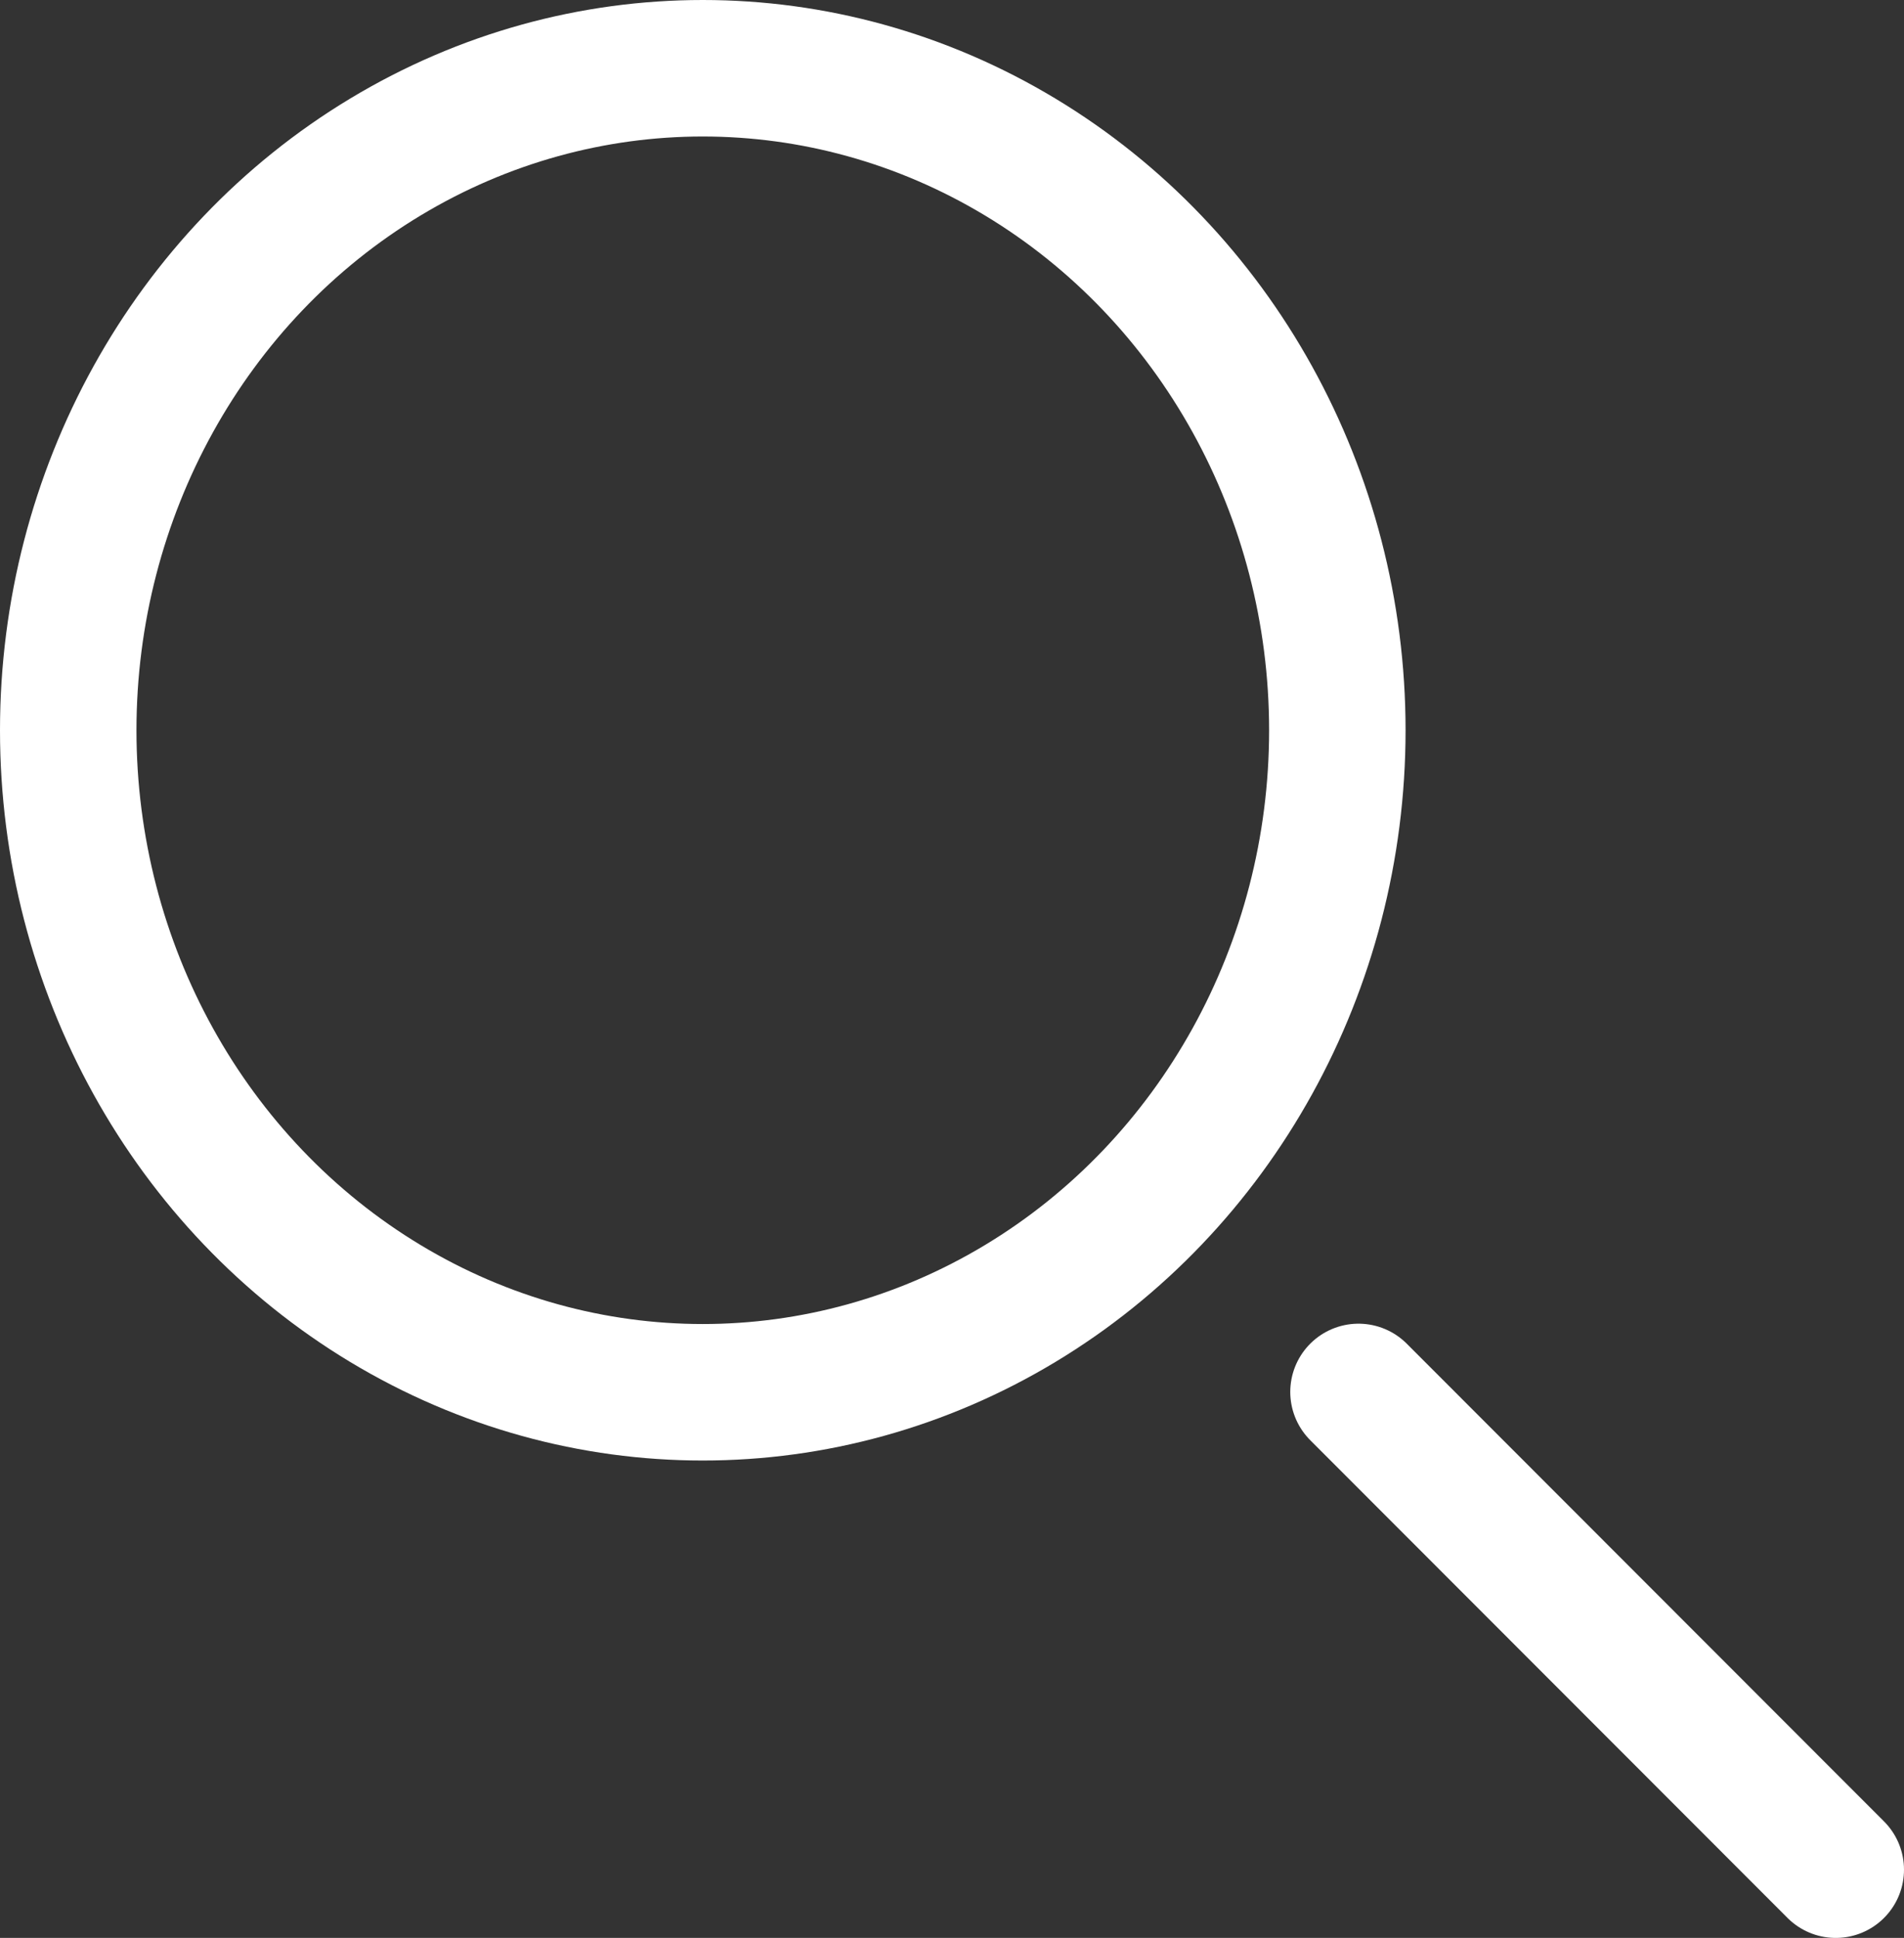 <svg id="Layer_1" data-name="Layer 1" xmlns="http://www.w3.org/2000/svg" viewBox="0 0 55.81 56.79"><rect x="0" y="0" width="55.81" height="56.79" fill="#333333" stroke="none"/><defs><style>.cls-1,.cls-2{fill:none;stroke:#fff;stroke-miterlimit:10;stroke-width:4px;}.cls-2{stroke-linecap:round;}</style></defs><title>magnifying_glass</title><ellipse class="cls-1" cx="20.6" cy="21.4" rx="18.6" ry="19.4"/><line class="cls-2" x1="39.82" y1="40.79" x2="53.81" y2="54.79"/></svg>